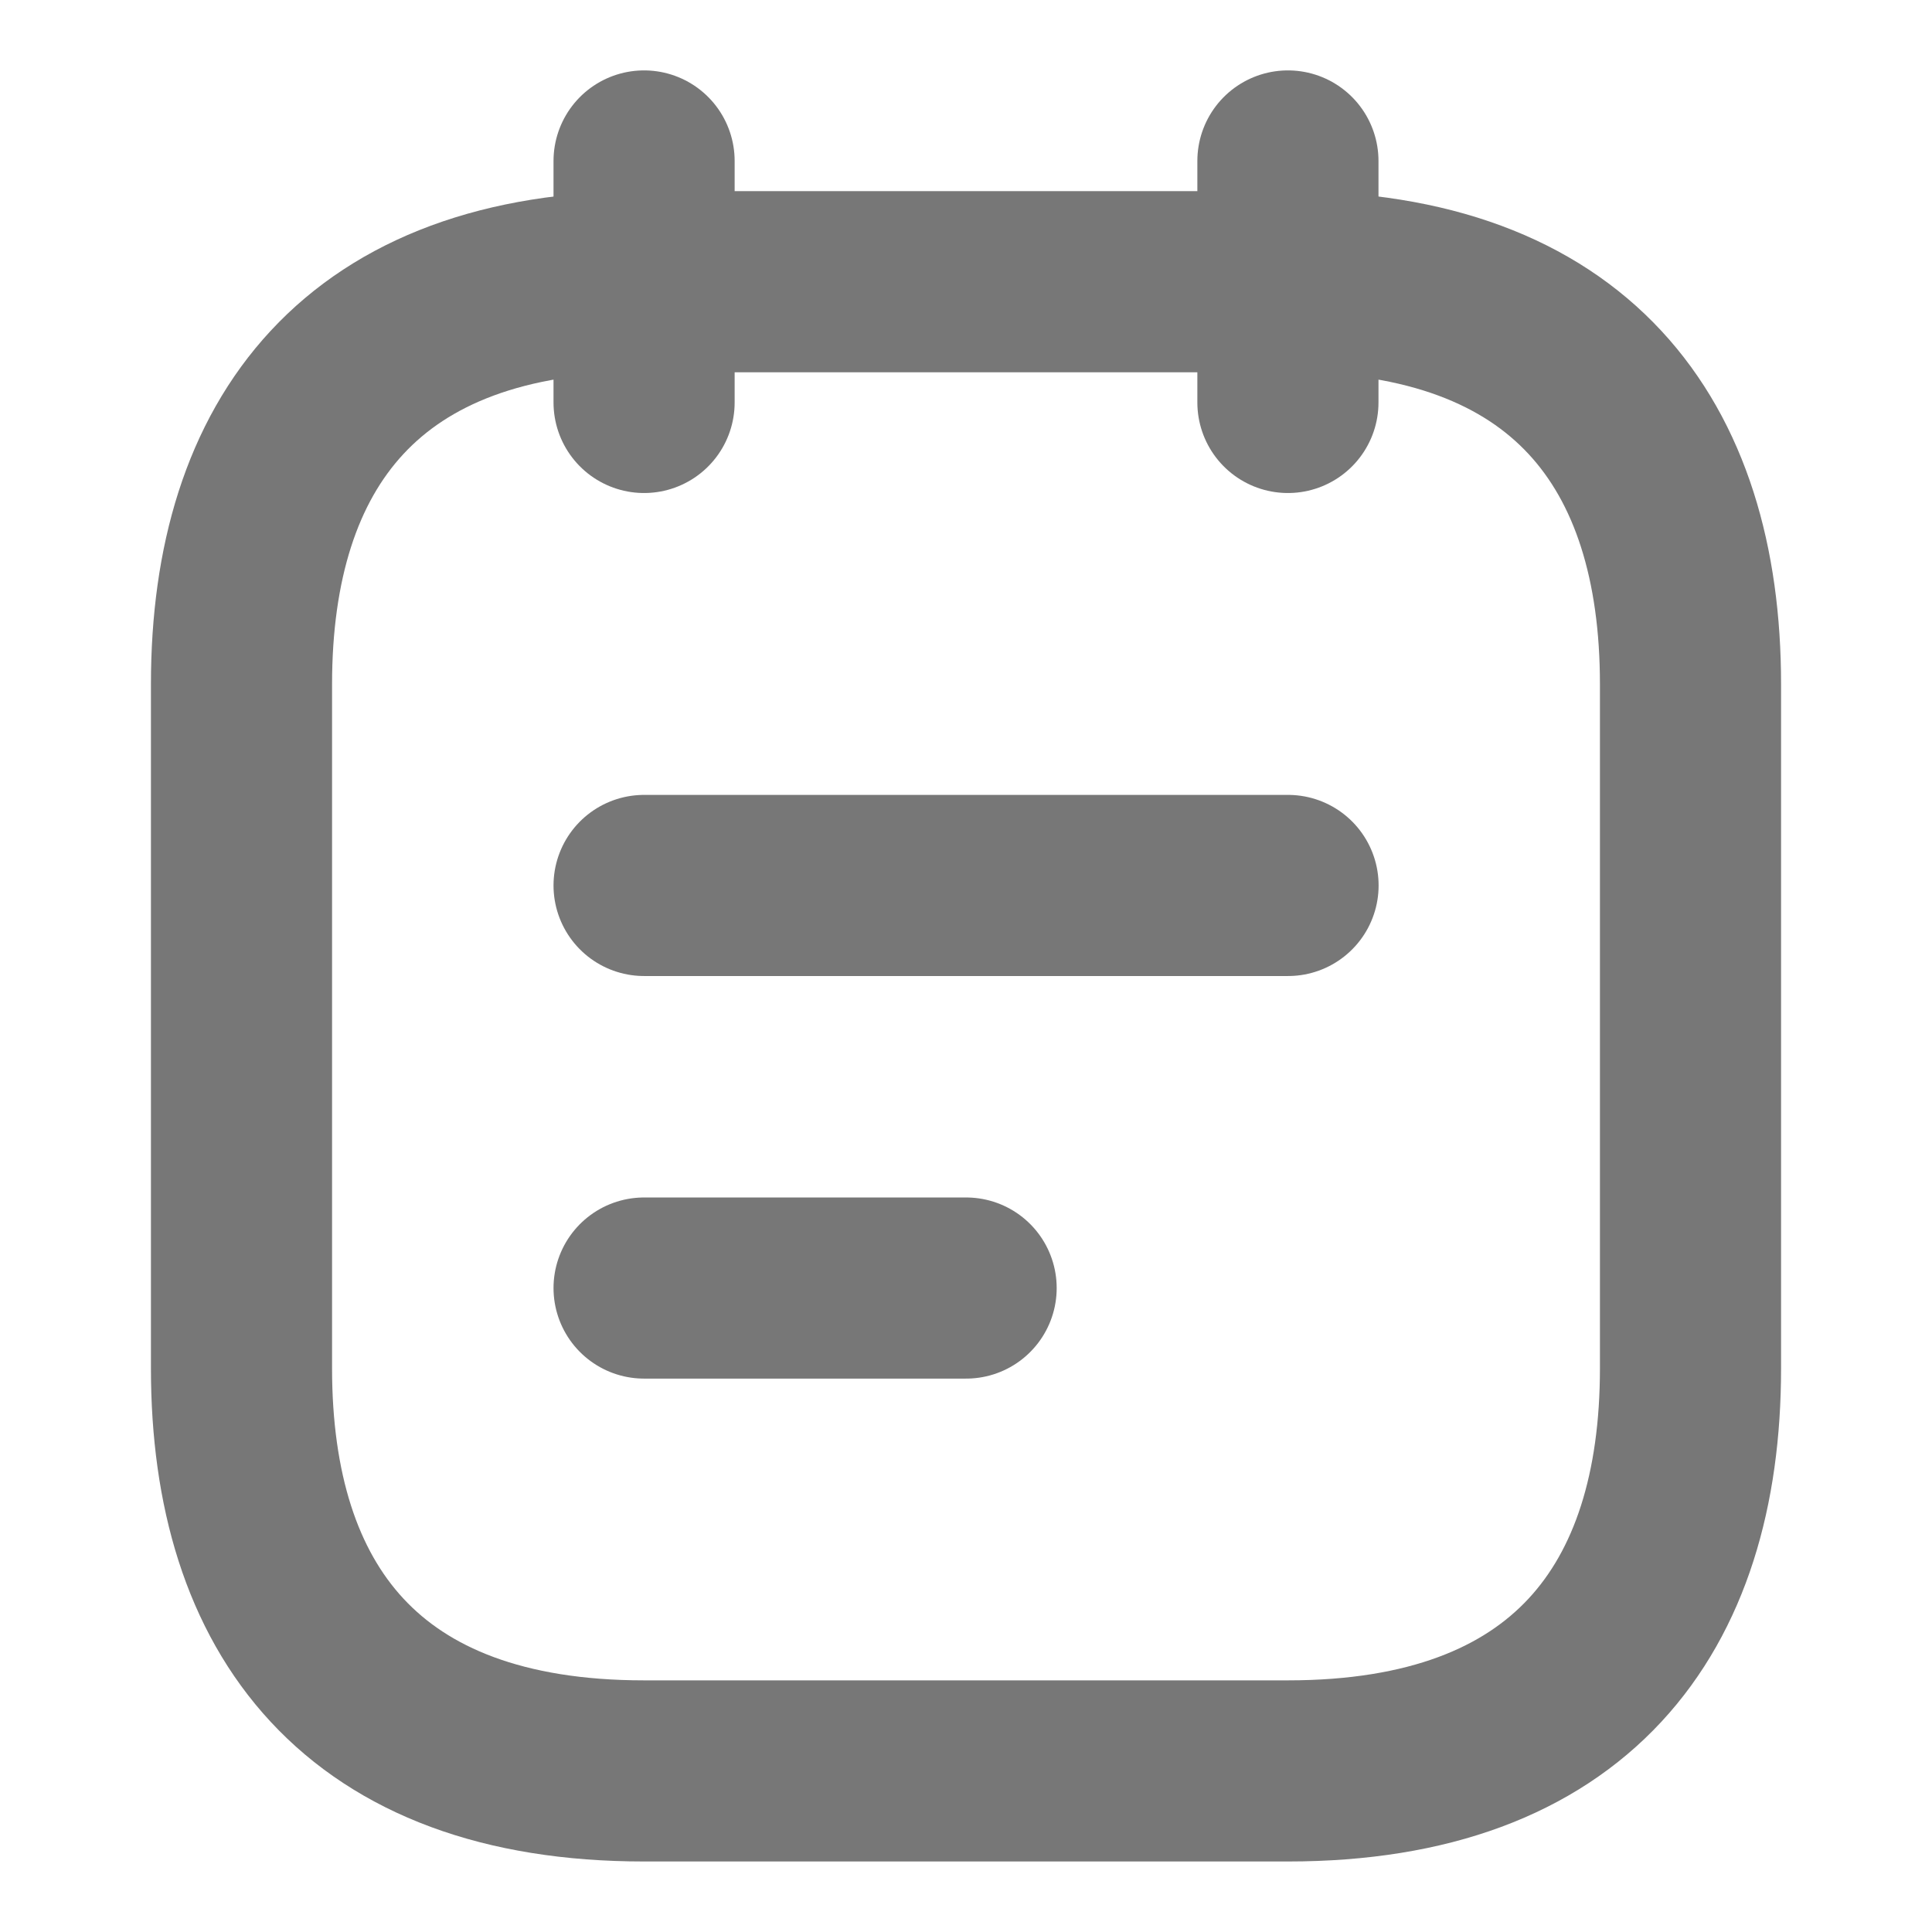 <svg width="16" height="16" viewBox="0 0 16 16" fill="none" xmlns="http://www.w3.org/2000/svg">
<path d="M5.334 1.333V3.333" stroke="#777777" stroke-width="1.5" stroke-miterlimit="10" stroke-linecap="round" stroke-linejoin="round"/>
<path d="M10.666 1.333V3.333" stroke="#777777" stroke-width="1.5" stroke-miterlimit="10" stroke-linecap="round" stroke-linejoin="round"/>
<path d="M14 5.666V11.333C14 13.333 13 14.666 10.667 14.666H5.333C3 14.666 2 13.333 2 11.333V5.666C2 3.666 3 2.333 5.333 2.333H10.667C13 2.333 14 3.666 14 5.666Z" stroke="#777777" stroke-width="1.5" stroke-miterlimit="10" stroke-linecap="round" stroke-linejoin="round"/>
<path d="M5.334 7.333H10.667" stroke="#777777" stroke-width="1.5" stroke-miterlimit="10" stroke-linecap="round" stroke-linejoin="round"/>
<path d="M5.334 10.667H8.001" stroke="#777777" stroke-width="1.5" stroke-miterlimit="10" stroke-linecap="round" stroke-linejoin="round"/>
</svg>
